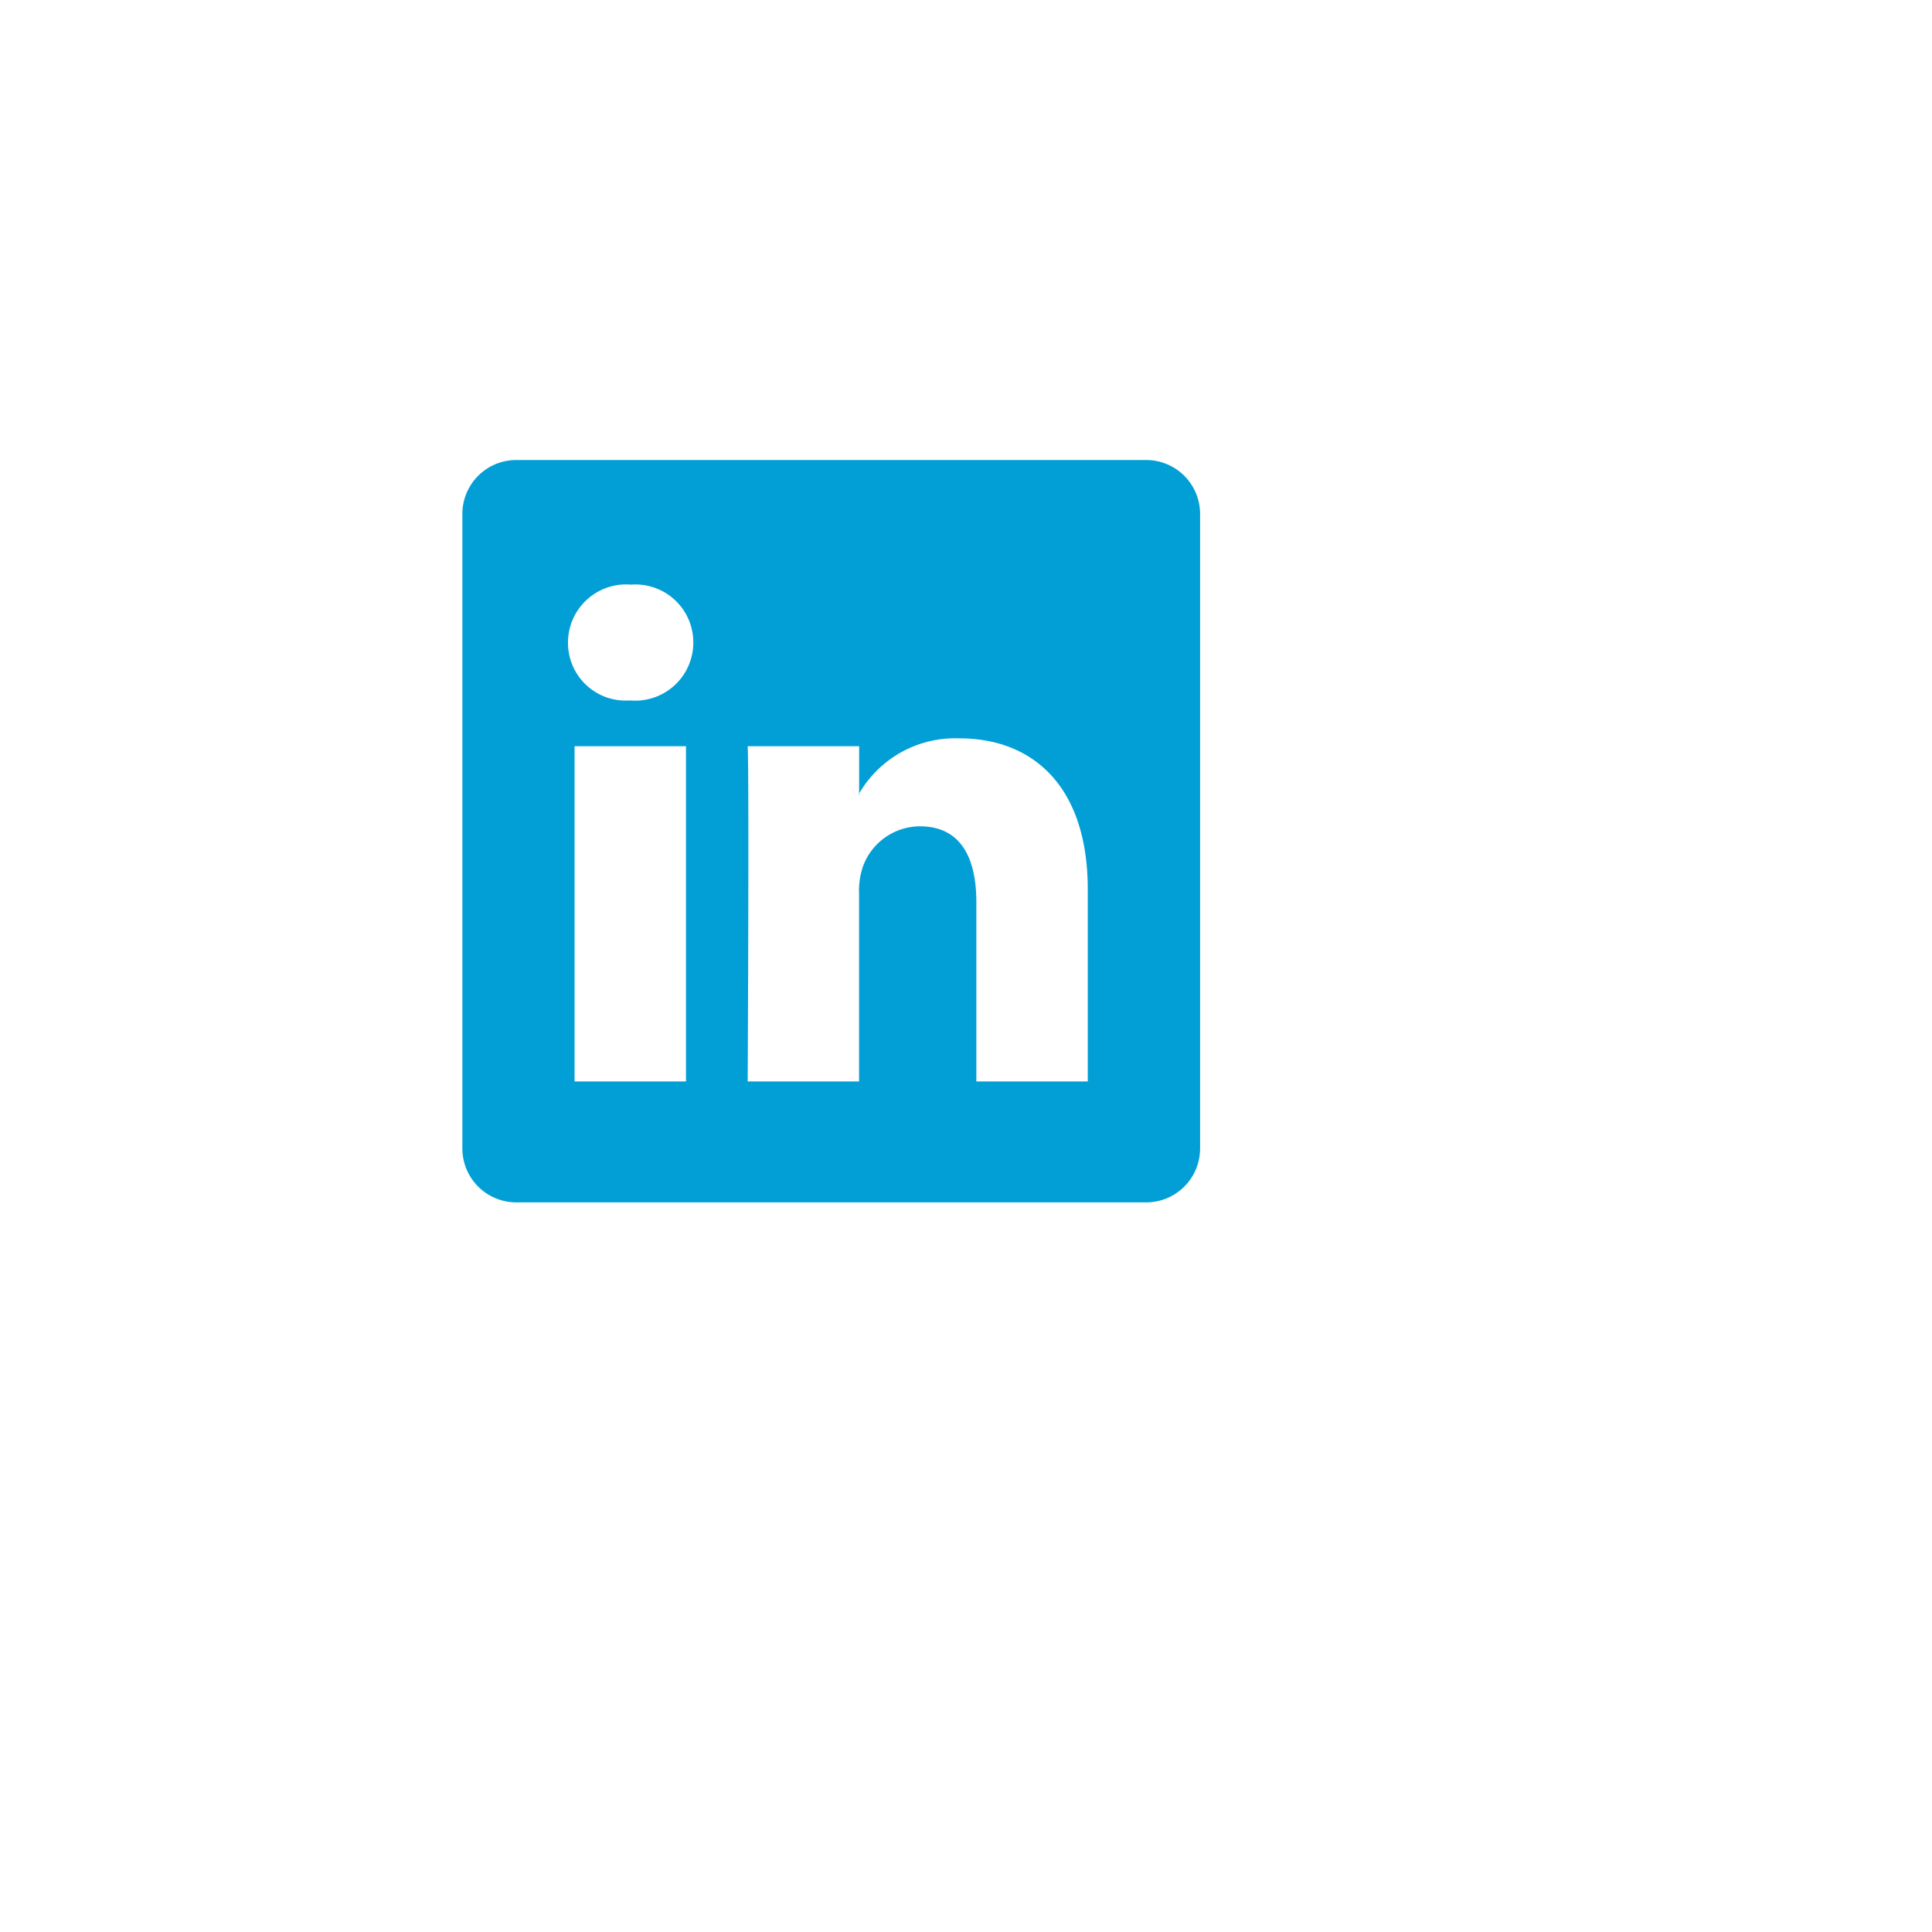 <svg xmlns="http://www.w3.org/2000/svg" xmlns:xlink="http://www.w3.org/1999/xlink" width="86" height="86" viewBox="0 0 86 86">
  <defs>
    <filter id="Ellipse_848" x="0" y="0" width="86" height="86" filterUnits="userSpaceOnUse">
      <feOffset dx="6" dy="6" input="SourceAlpha"/>
      <feGaussianBlur stdDeviation="3" result="blur"/>
      <feFlood flood-color="#1e2048" flood-opacity="0.102"/>
      <feComposite operator="in" in2="blur"/>
      <feComposite in="SourceGraphic"/>
    </filter>
  </defs>
  <g id="arch-tool-icon3" transform="translate(-370 -890)">
    <g id="Group_10166" data-name="Group 10166" transform="translate(15 -44)">
      <g transform="matrix(1, 0, 0, 1, 355, 934)" filter="url(#Ellipse_848)">
        <circle id="Ellipse_848-2" data-name="Ellipse 848" cx="34" cy="34" r="34" transform="translate(3 3)" fill="#fff"/>
      </g>
      <g id="layer1" transform="translate(-38.854 558.732)">
        <g id="g3019" transform="translate(414.436 395.745)">
          <path id="path14" d="M243.836-99.92a2.4,2.4,0,0,1,2.427-2.367h27.984a2.4,2.4,0,0,1,2.427,2.367v28.311a2.4,2.4,0,0,1-2.427,2.367H246.263a2.4,2.4,0,0,1-2.427-2.367Z" transform="translate(-243.836 102.287)" fill="#019fd6"/>
          <path id="path28" d="M259.936-67.373V-82.295h-4.96v14.922Zm-2.48-16.959a2.587,2.587,0,0,0,2.806-2.578,2.578,2.578,0,0,0-2.773-2.578,2.588,2.588,0,0,0-2.806,2.578,2.567,2.567,0,0,0,2.741,2.578h.032Z" transform="translate(-249.982 95.035)" fill="#fff" fill-rule="evenodd"/>
          <path id="path30" d="M273.136-58.426h4.96v-8.333a3.4,3.4,0,0,1,.163-1.21,2.715,2.715,0,0,1,2.545-1.814c1.795,0,2.513,1.368,2.513,3.374v7.983h4.959v-8.556c0-4.583-2.447-6.716-5.71-6.716a4.94,4.94,0,0,0-4.5,2.514h.033v-2.164h-4.96c.065,1.4,0,14.922,0,14.922Z" transform="translate(-260.438 86.088)" fill="#fff" fill-rule="evenodd"/>
        </g>
      </g>
    </g>
  </g>
</svg>
